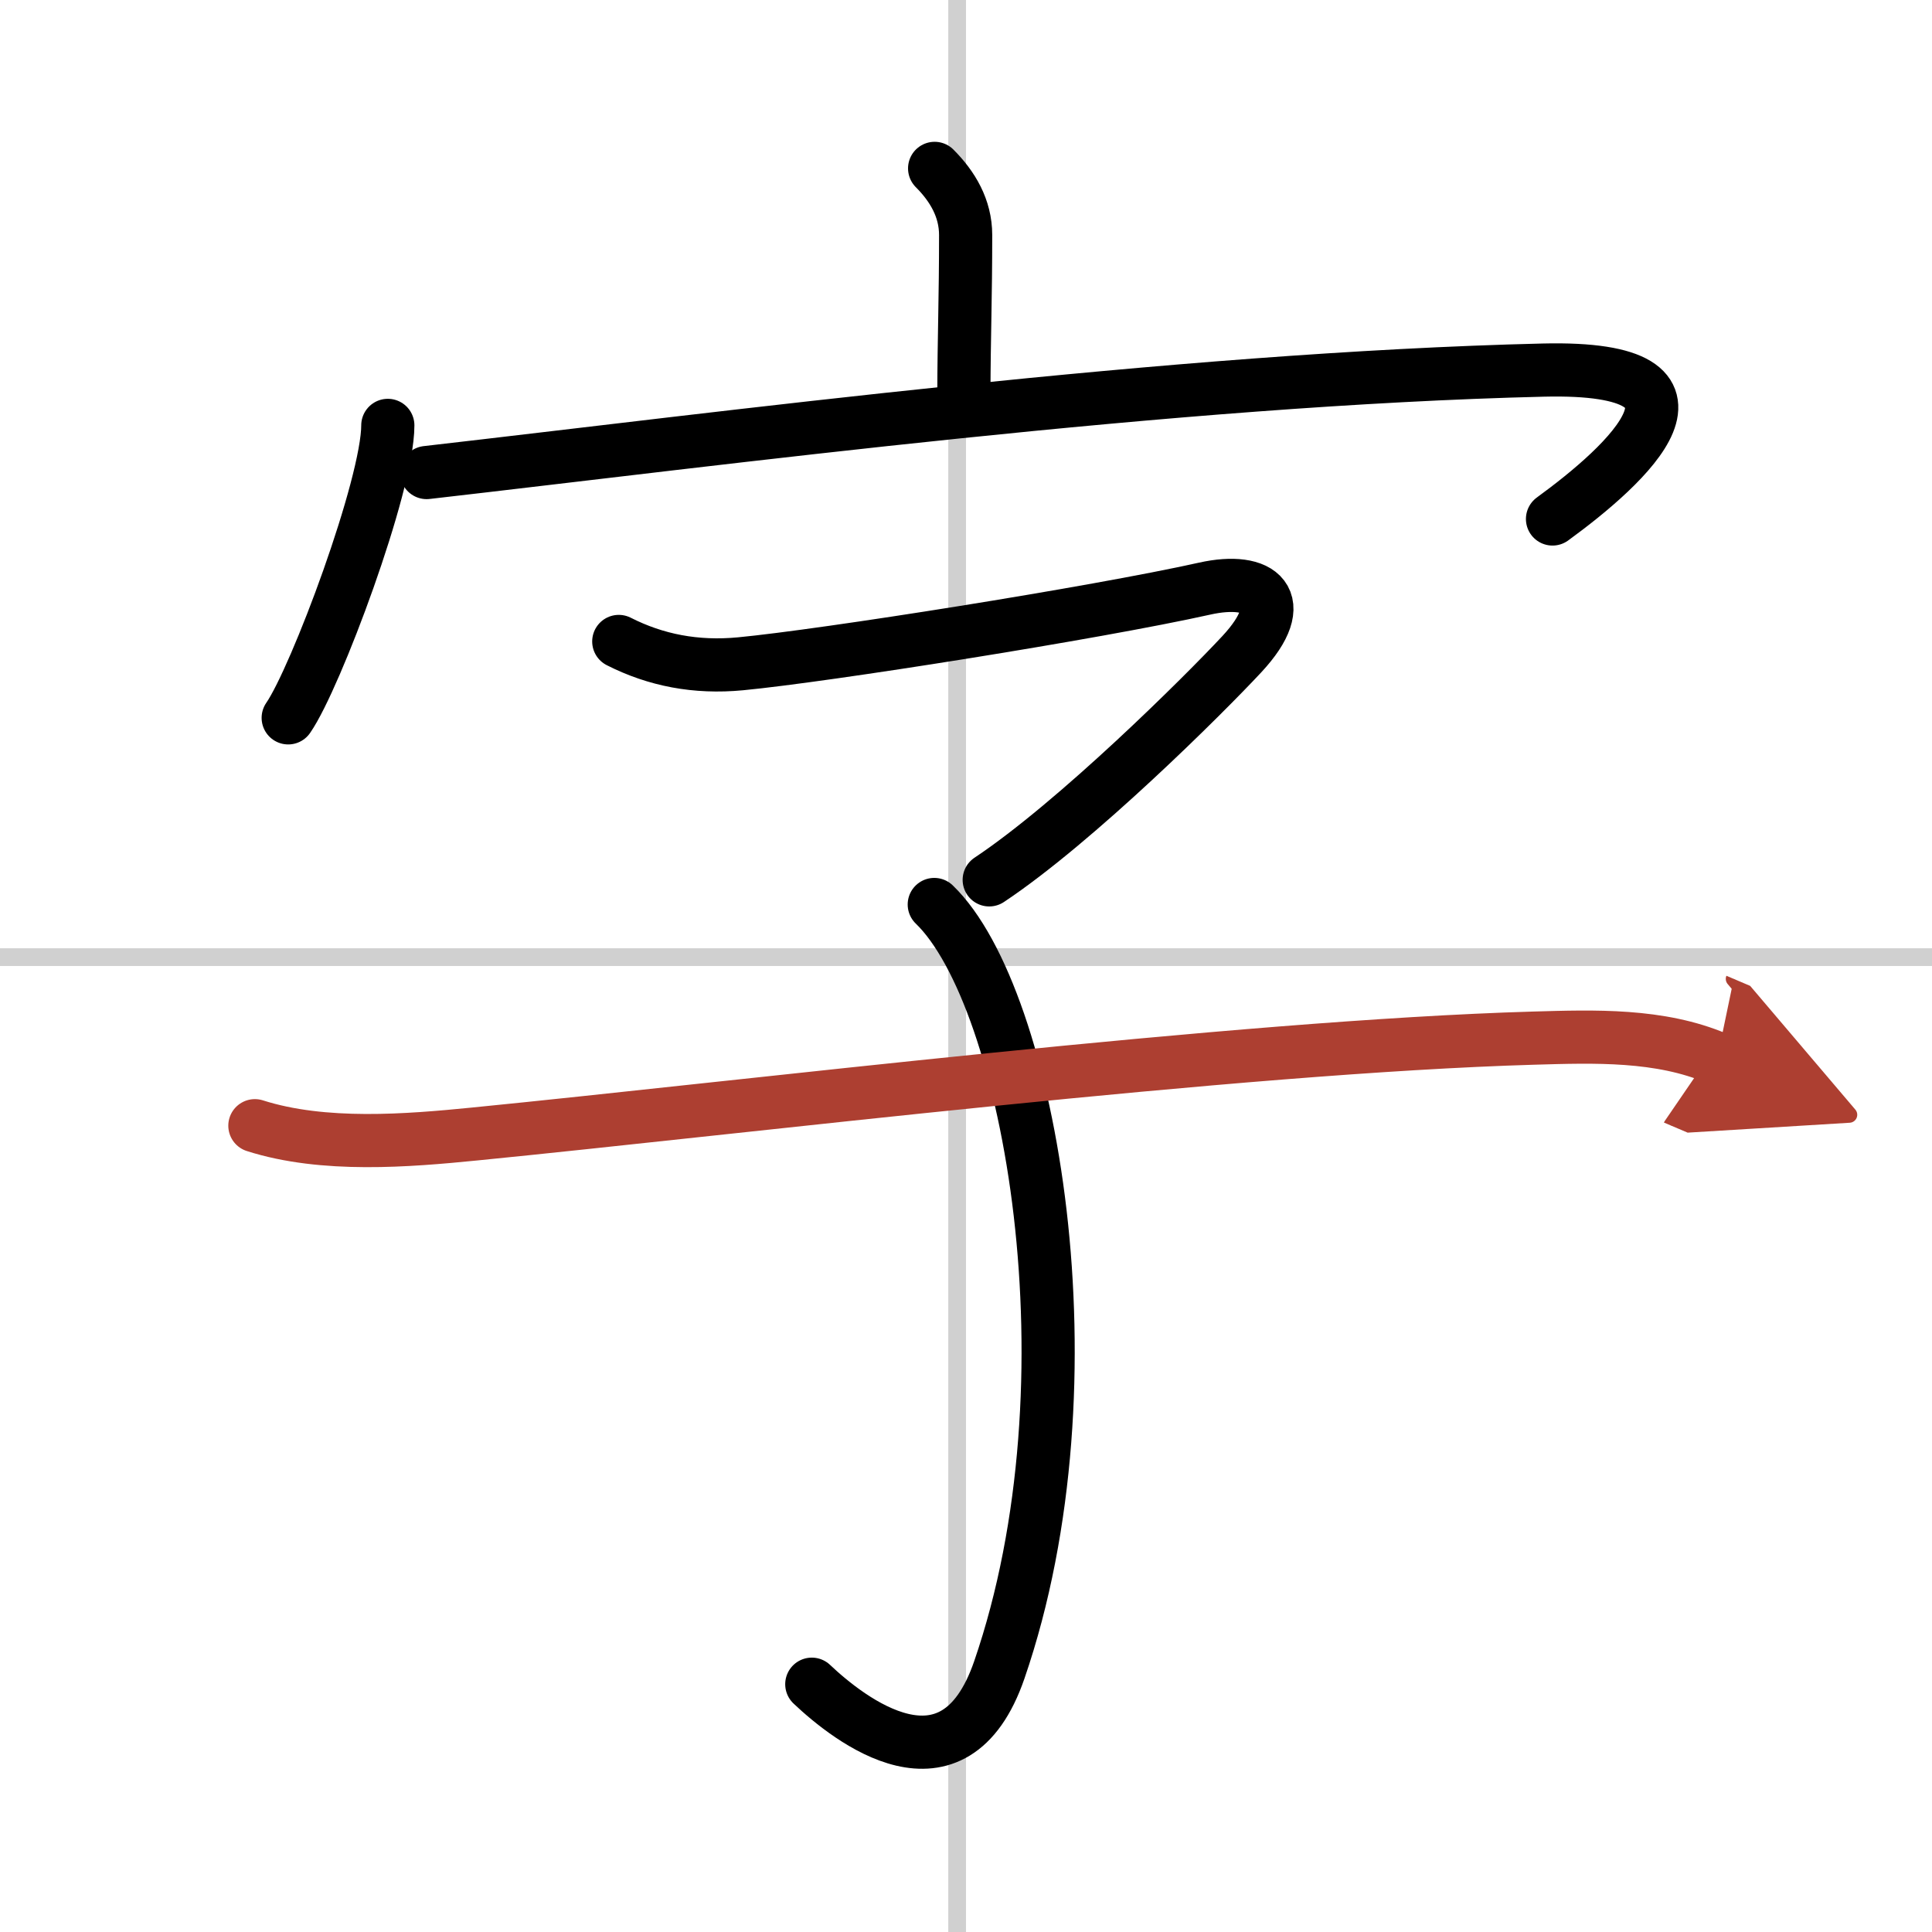 <svg width="400" height="400" viewBox="0 0 109 109" xmlns="http://www.w3.org/2000/svg"><defs><marker id="a" markerWidth="4" orient="auto" refX="1" refY="5" viewBox="0 0 10 10"><polyline points="0 0 10 5 0 10 1 5" fill="#ad3f31" stroke="#ad3f31"/></marker></defs><g fill="none" stroke="#000" stroke-linecap="round" stroke-linejoin="round" stroke-width="3"><rect width="100%" height="100%" fill="#fff" stroke="#fff"/><line x1="54" x2="54" y2="109" stroke="#d0d0d0" stroke-width="1"/><line x2="109" y1="54" y2="54" stroke="#d0d0d0" stroke-width="1"/><path d="m52.73 9.5c1.01 1.01 1.75 2.25 1.75 3.76 0 3.53-0.09 5.73-0.1 8.95"/><path d="m21.88 24c0 3.37-4.06 14.25-5.62 16.5"/><path d="m24.07 26.66c16.68-1.91 42.18-5.28 63-5.78 10.95-0.26 4.68 5.37 0.52 8.4"/><path d="m34.91 36.19c2.09 1.06 4.35 1.5 6.87 1.26 4.73-0.45 19.99-2.86 26.18-4.24 3.17-0.71 4.92 0.67 2.1 3.7-2.15 2.31-9.34 9.46-14.25 12.73"/><path d="m52.71 51.03c5.42 5.22 9.29 26.84 3.67 43.18-2.57 7.47-8.5 2.78-10.58 0.81"/><path d="m14.38 63.51c3.88 1.24 8.65 0.84 12.38 0.47 15.18-1.5 43-4.92 59.75-5.41 3.45-0.1 7.13-0.23 10.37 1.15" marker-end="url(#a)" stroke="#ad3f31"/></g></svg>
